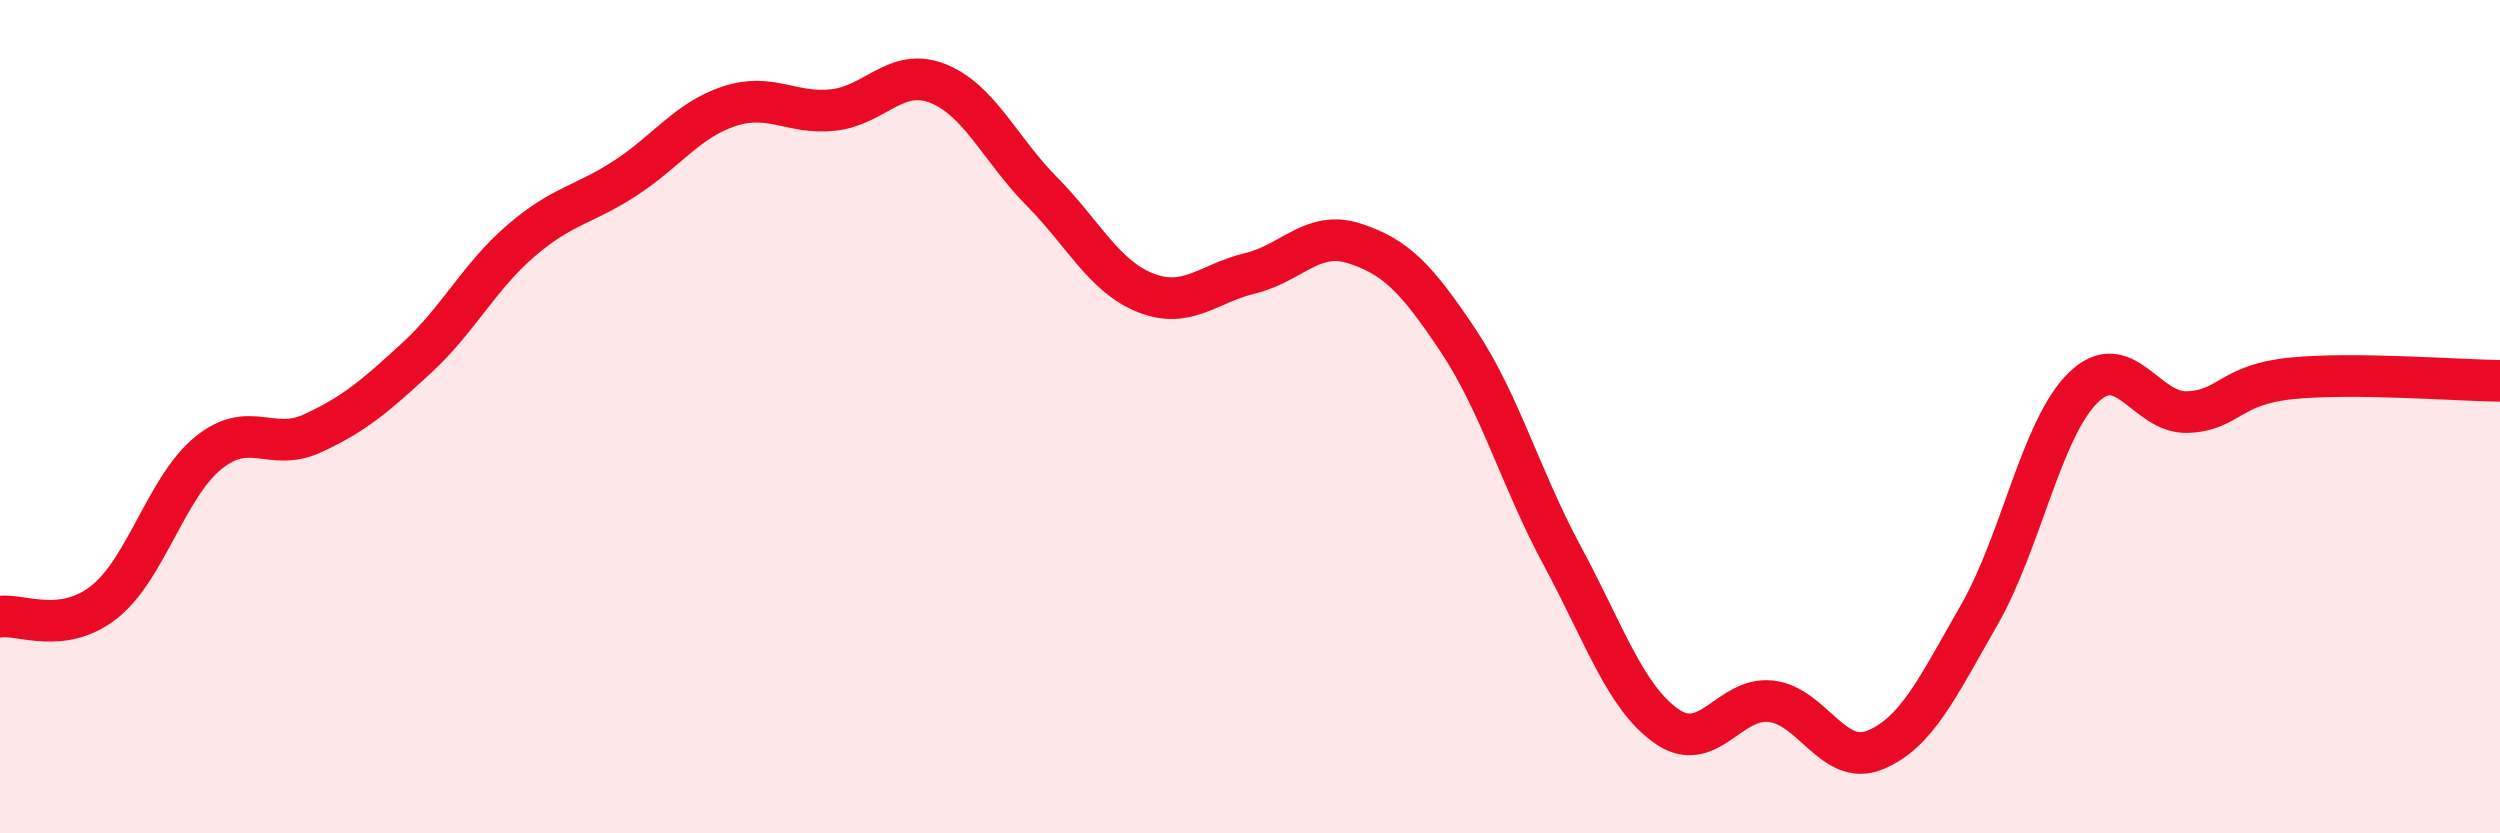 
    <svg width="60" height="20" viewBox="0 0 60 20" xmlns="http://www.w3.org/2000/svg">
      <path
        d="M 0,14.8 C 0.5,14.73 1.5,15.24 2.5,14.45 C 3.5,13.66 4,11.68 5,10.87 C 6,10.06 6.5,10.86 7.5,10.4 C 8.5,9.94 9,9.51 10,8.59 C 11,7.67 11.5,6.64 12.5,5.78 C 13.5,4.92 14,4.93 15,4.28 C 16,3.63 16.5,2.88 17.5,2.55 C 18.5,2.22 19,2.75 20,2.64 C 21,2.53 21.5,1.61 22.5,2 C 23.5,2.39 24,3.58 25,4.59 C 26,5.6 26.5,6.64 27.5,7.03 C 28.5,7.42 29,6.8 30,6.56 C 31,6.32 31.5,5.52 32.5,5.84 C 33.5,6.16 34,6.68 35,8.18 C 36,9.68 36.5,11.5 37.5,13.35 C 38.5,15.2 39,16.73 40,17.43 C 41,18.13 41.5,16.72 42.5,16.83 C 43.5,16.94 44,18.41 45,18 C 46,17.59 46.5,16.5 47.5,14.76 C 48.5,13.02 49,10.27 50,9.3 C 51,8.33 51.5,9.93 52.5,9.89 C 53.5,9.85 53.5,9.23 55,9.08 C 56.5,8.93 59,9.13 60,9.14L60 20L0 20Z"
        fill="#EB0A25"
        opacity="0.1"
        stroke-linecap="round"
        stroke-linejoin="round"
      />
      <path
        d="M 0,14.8 C 0.5,14.73 1.5,15.24 2.5,14.45 C 3.5,13.66 4,11.68 5,10.87 C 6,10.06 6.5,10.86 7.5,10.4 C 8.5,9.94 9,9.51 10,8.59 C 11,7.67 11.5,6.64 12.5,5.78 C 13.5,4.92 14,4.93 15,4.28 C 16,3.63 16.5,2.88 17.5,2.55 C 18.5,2.22 19,2.75 20,2.64 C 21,2.53 21.5,1.61 22.5,2 C 23.5,2.39 24,3.58 25,4.59 C 26,5.6 26.5,6.64 27.5,7.03 C 28.5,7.42 29,6.8 30,6.56 C 31,6.32 31.5,5.52 32.5,5.84 C 33.5,6.16 34,6.68 35,8.18 C 36,9.68 36.5,11.5 37.5,13.35 C 38.5,15.2 39,16.73 40,17.43 C 41,18.13 41.5,16.72 42.5,16.83 C 43.5,16.94 44,18.41 45,18 C 46,17.59 46.5,16.5 47.5,14.76 C 48.5,13.02 49,10.27 50,9.3 C 51,8.33 51.5,9.93 52.5,9.89 C 53.5,9.85 53.5,9.23 55,9.08 C 56.5,8.93 59,9.13 60,9.14"
        stroke="#EB0A25"
        stroke-width="1"
        fill="none"
        stroke-linecap="round"
        stroke-linejoin="round"
      />
    </svg>
  